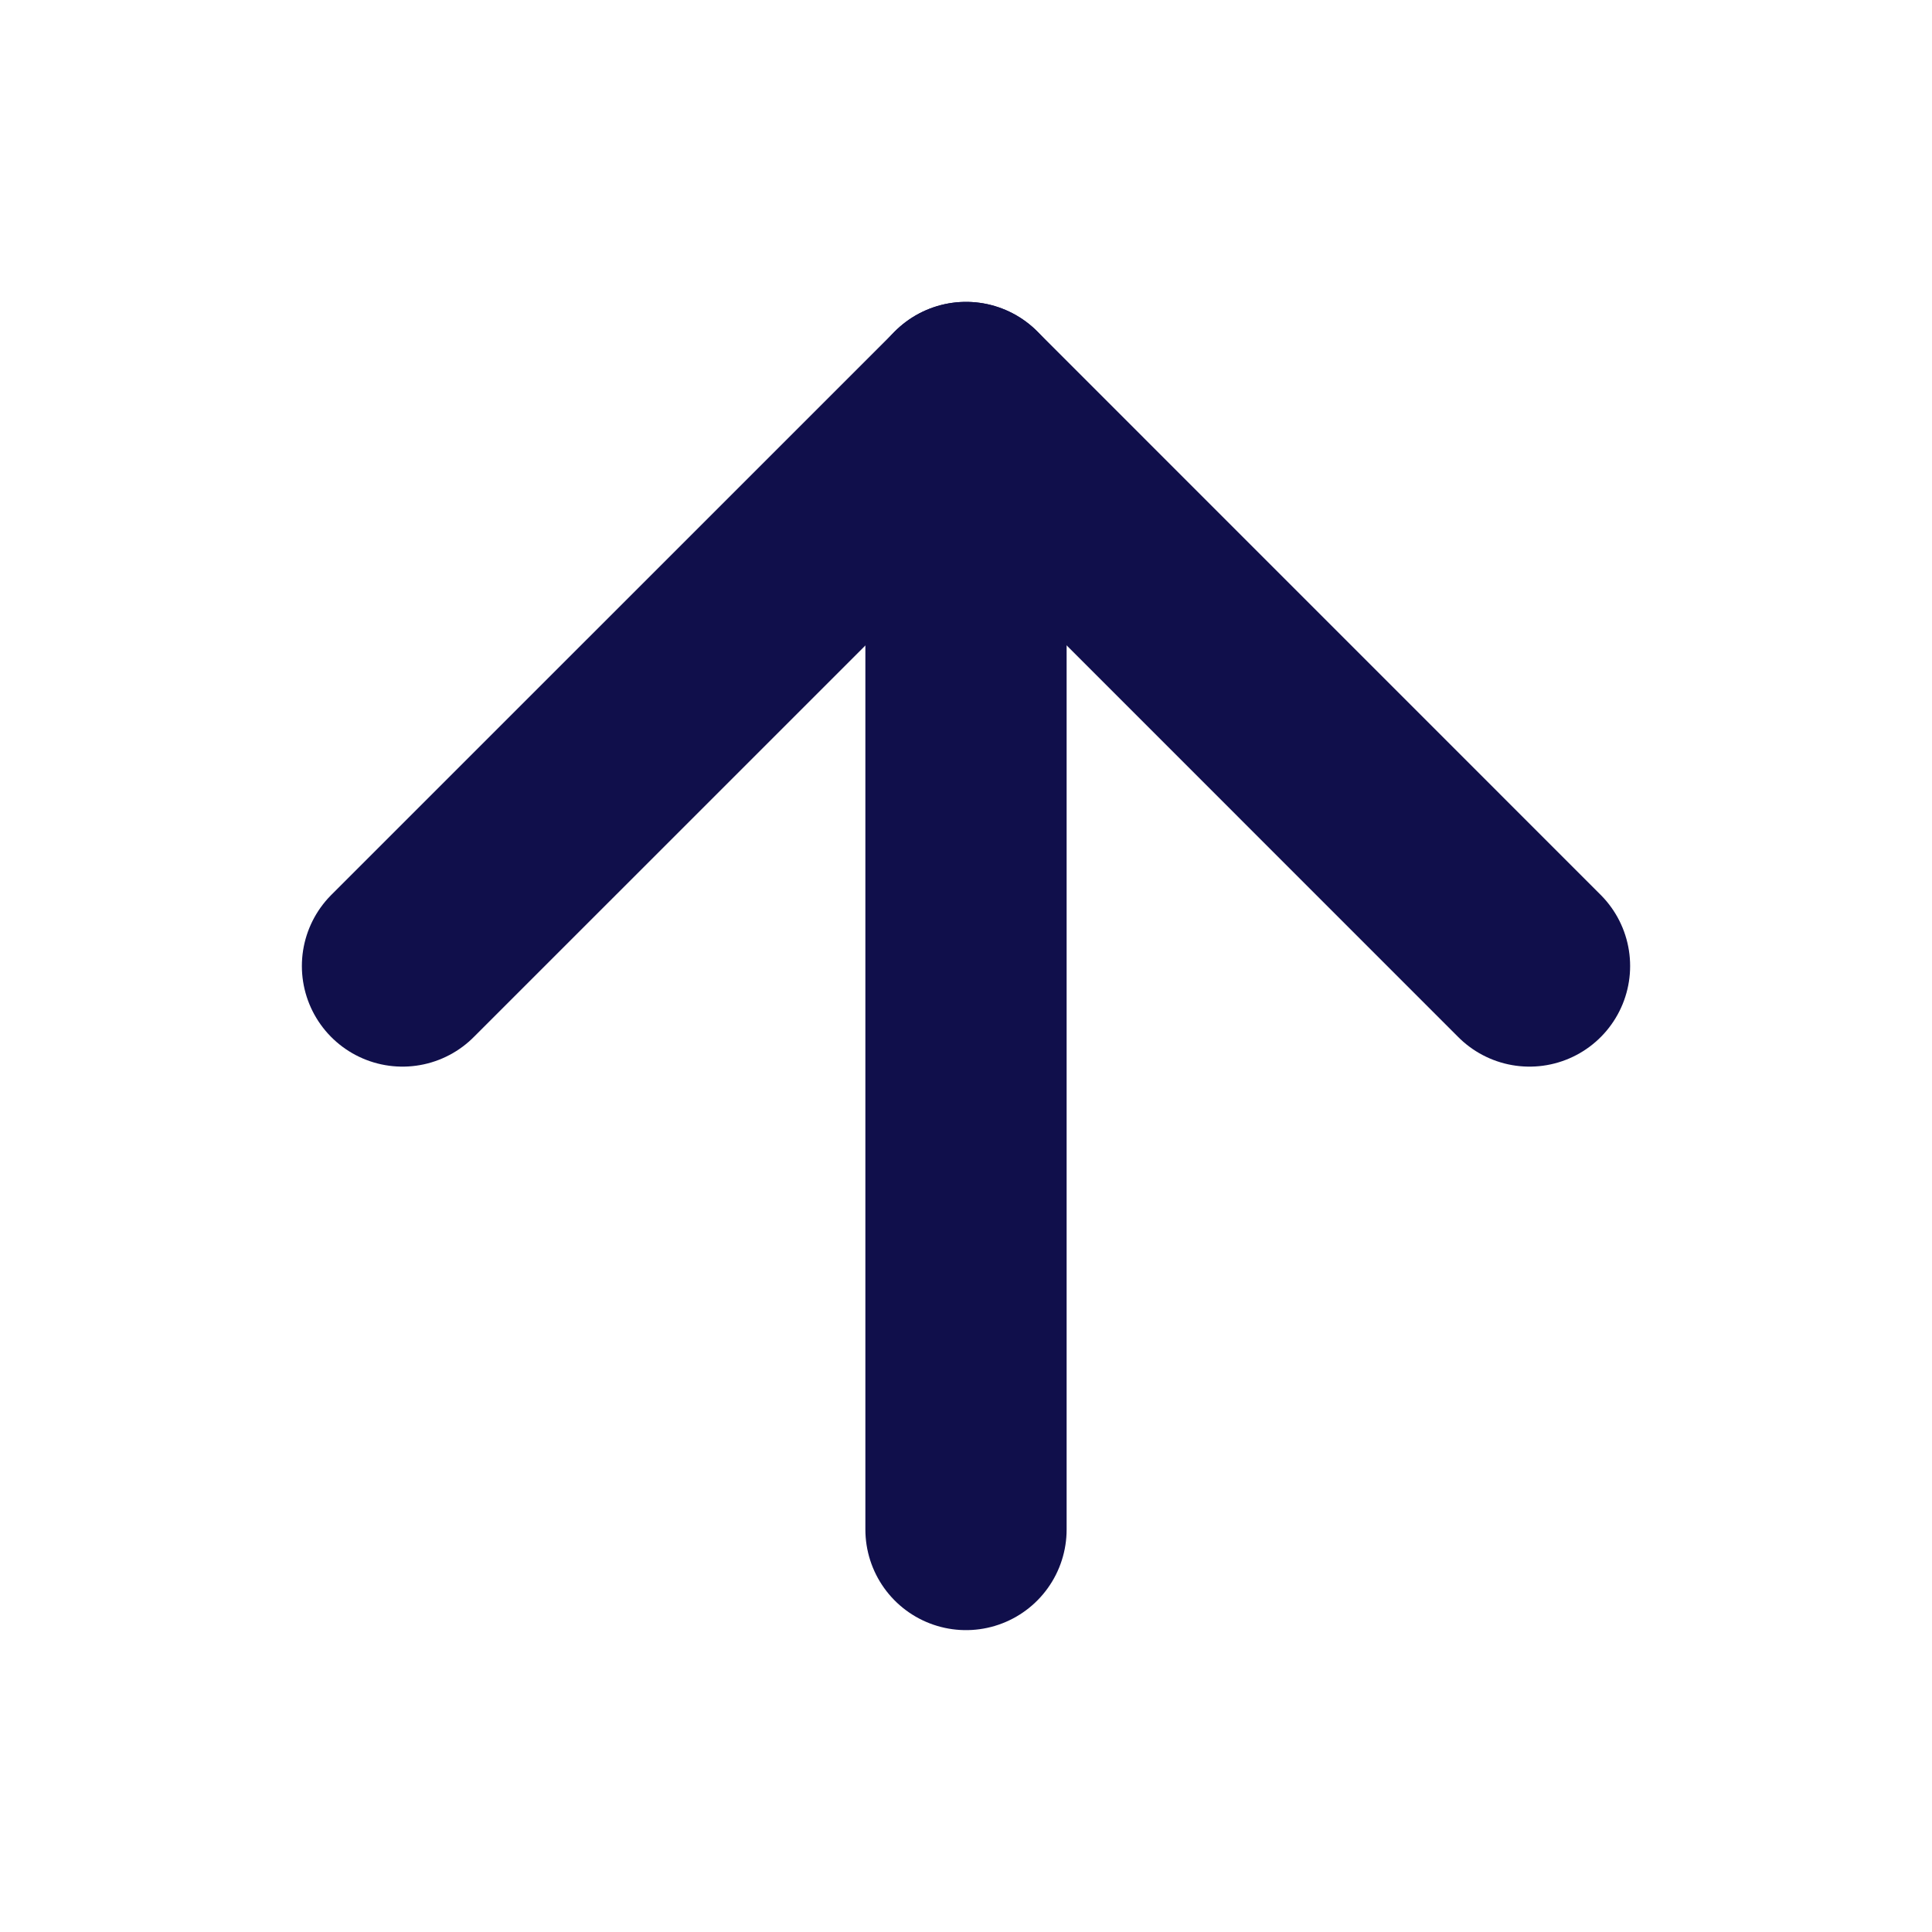 <svg width="24" height="24" viewBox="0 0 24 24" fill="none" xmlns="http://www.w3.org/2000/svg">
<path d="M12 19V5" stroke="#100F4B" stroke-width="2.5" stroke-linecap="round" stroke-linejoin="round"/>
<path d="M5 12L12.001 5L19 12" stroke="#100F4B" stroke-width="2.5" stroke-linecap="round" stroke-linejoin="round"/>
</svg>
